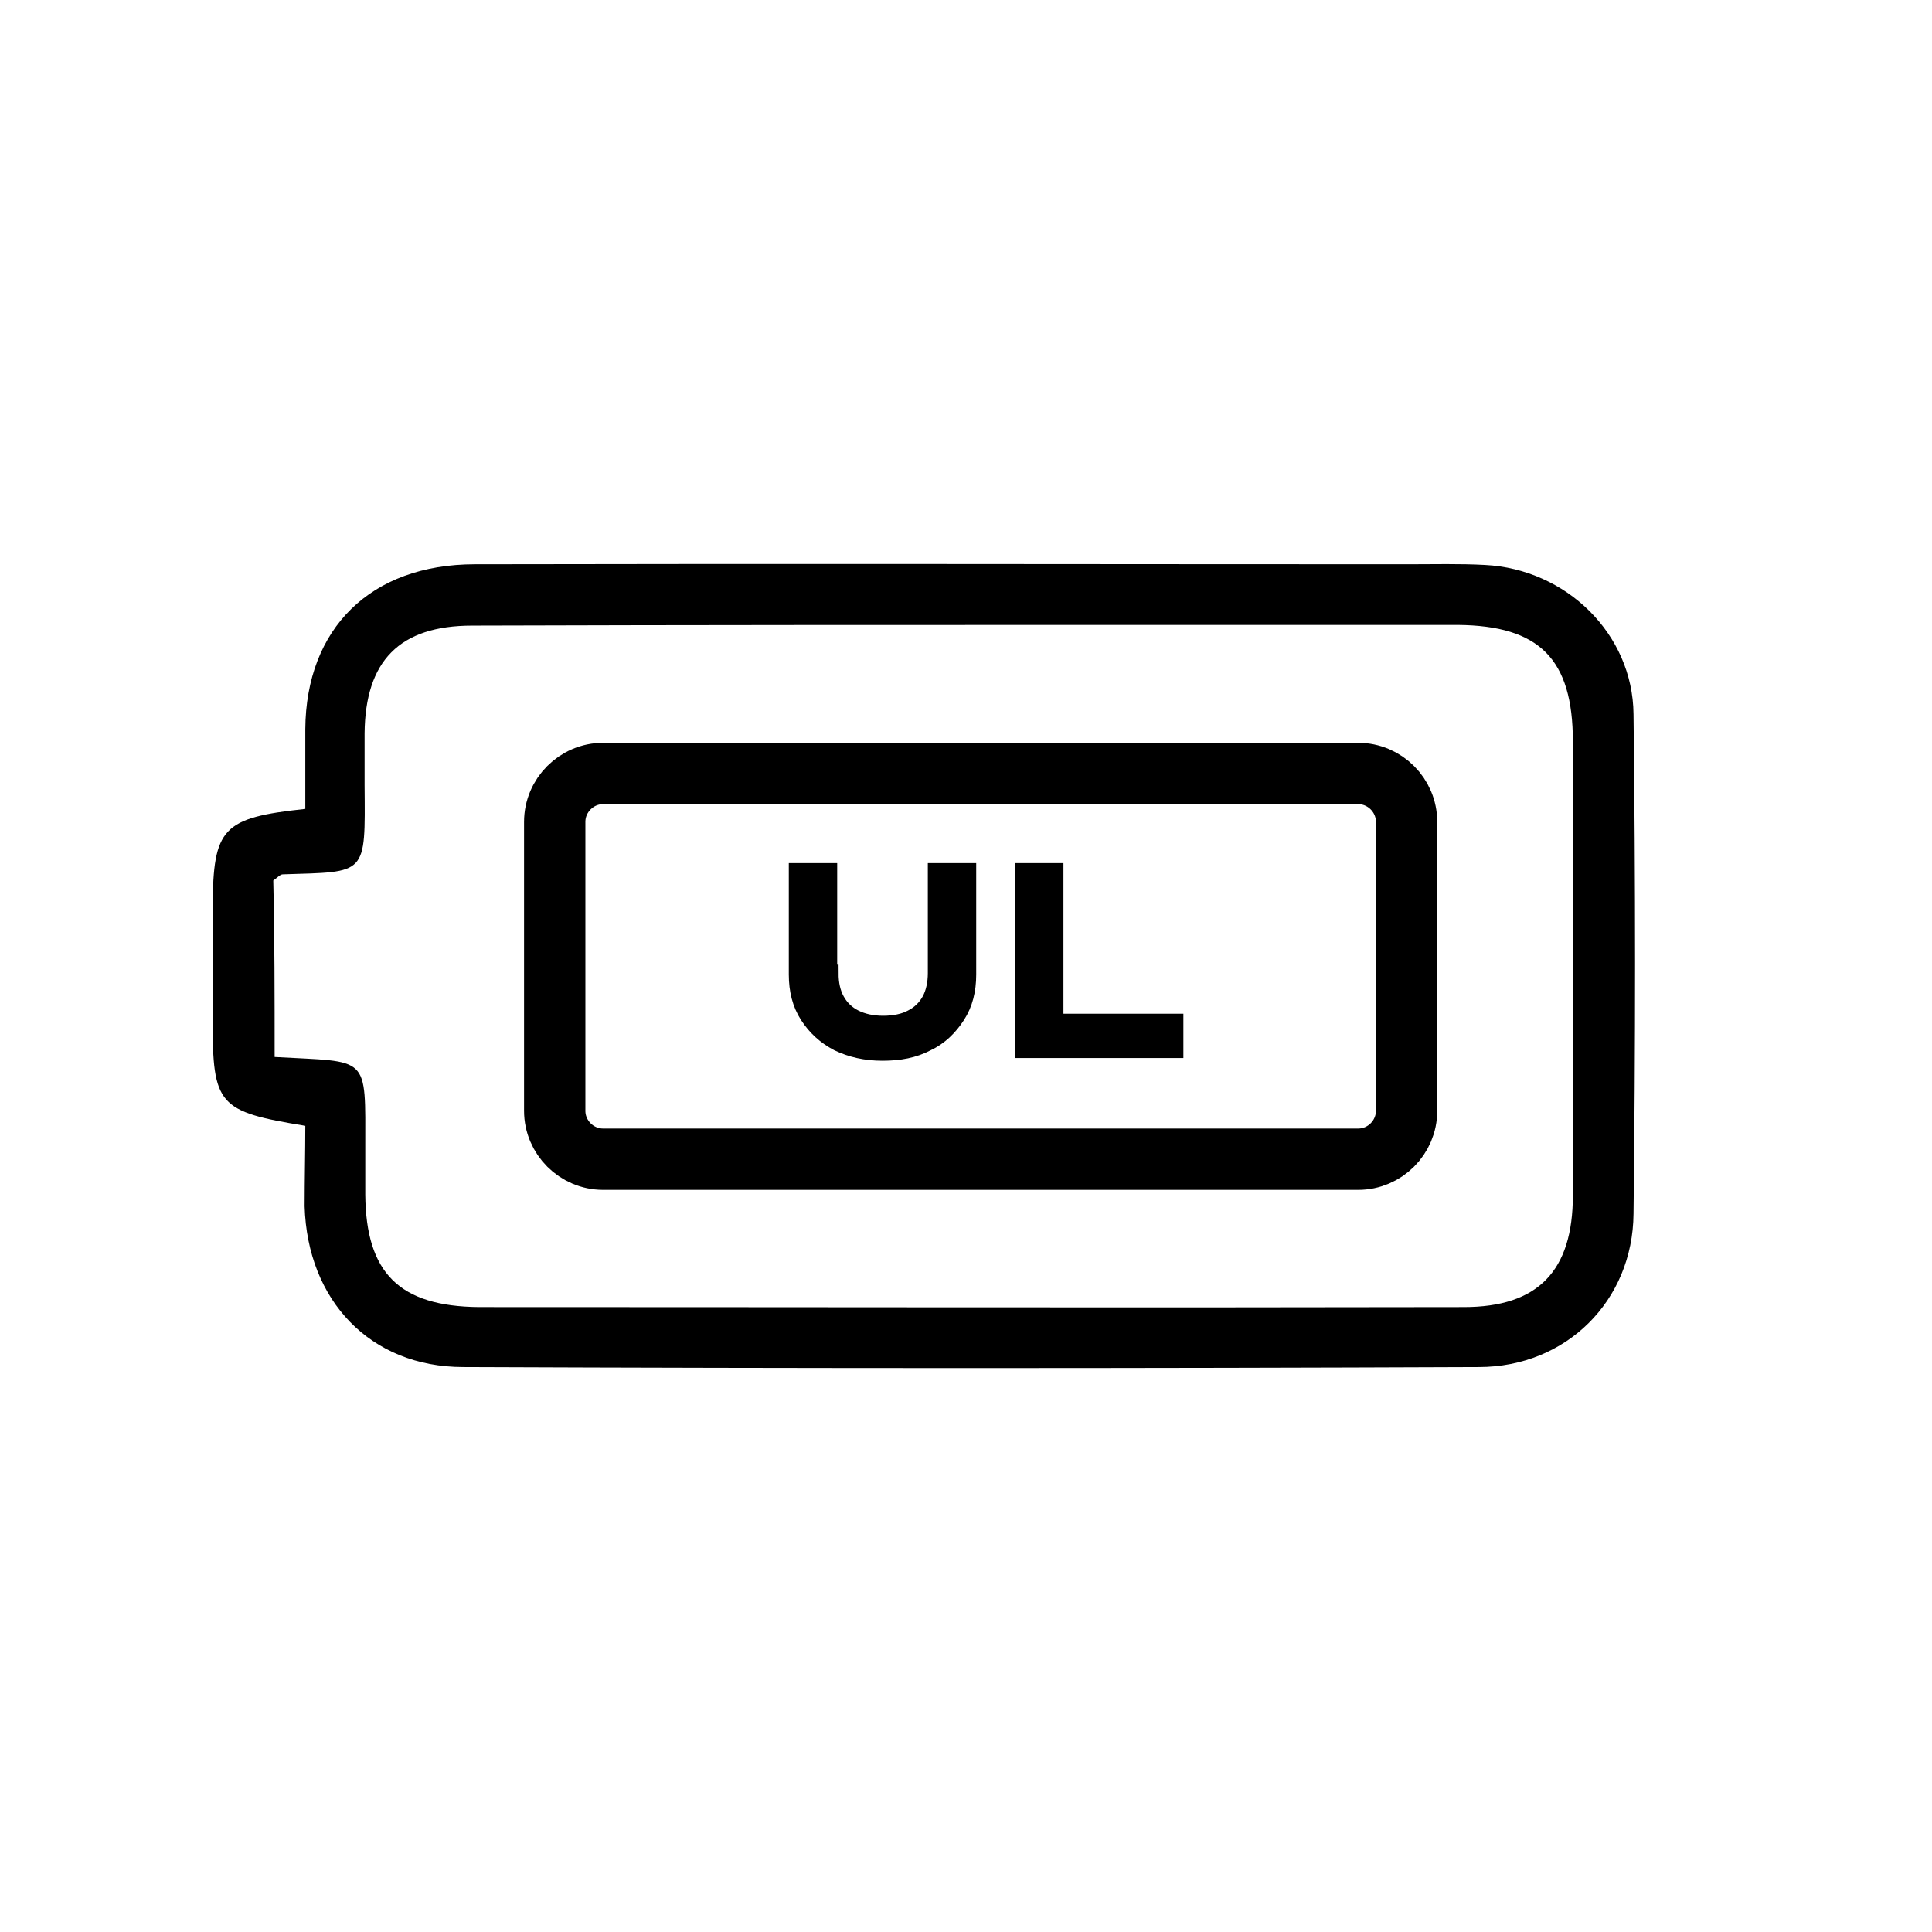 <svg xml:space="preserve" style="enable-background:new 0 0 283.5 283.5;" viewBox="0 0 283.5 283.5" y="0px" x="0px" xmlns:xlink="http://www.w3.org/1999/xlink" xmlns="http://www.w3.org/2000/svg" id="Слой_1" version="1.1">
<style type="text/css">
	.st0{fill:none;stroke:#000000;stroke-width:9;stroke-miterlimit:10;}
	.st1{stroke:#000000;stroke-width:2.5;stroke-miterlimit:10;}
</style>
<path d="M44.8,165.2c-12.8-2.1-13.6-3-13.6-15.6c0-5.5,0-11.1,0-16.6c0.1-11.5,1.4-13,13.6-14.3c0-3.8,0-7.7,0-11.7
	c0.1-14.8,9.6-24.2,24.9-24.2c45.6-0.1,91.3,0,136.9,0c3.8,0,7.6-0.1,11.3,0.1c11.9,0.6,21.7,10.1,21.8,21.9
	c0.3,24.4,0.3,48.9,0,73.3c-0.1,12.8-9.9,22.5-22.7,22.5c-49.7,0.2-99.3,0.2-149,0c-13.7,0-22.9-9.8-23.3-23.6
	C44.7,173.1,44.8,169,44.8,165.2z M40.3,155.1c14,0.8,13.3-0.5,13.3,13.4c0,2.3,0,4.5,0,6.8c0.1,11.5,5,16.4,16.7,16.5
	c48.2,0,96.3,0.1,144.5,0c10.9,0,16-5.3,16-16.4c0.1-22.2,0.1-44.4,0-66.6c0-12.1-4.9-17-16.9-17.1c-15.9,0-31.8,0-47.7,0
	c-32.3,0-64.6,0-96.9,0.1c-10.7,0-15.7,5.2-15.8,15.8c0,2.5,0,5,0,7.6c0.1,13.4,0.4,12.7-12,13.1c-0.4,0-0.8,0.5-1.4,0.9
	C40.3,137.6,40.3,146.1,40.3,155.1z"></path>
<path d="M199.3,170.1H88.5c-3.9,0-7.1-3.2-7.1-7.1v-42.4c0-3.9,3.2-7.1,7.1-7.1h110.8c3.9,0,7.1,3.2,7.1,7.1V163
	C206.4,166.9,203.2,170.1,199.3,170.1z" class="st0"></path>
<g>
	<path d="M121.8,142.8c0,1.6,0.3,2.9,0.9,4c0.6,1.1,1.5,2,2.7,2.6s2.6,0.9,4.2,0.9c1.6,0,3.1-0.3,4.2-0.9
		c1.2-0.6,2.1-1.5,2.7-2.6c0.6-1.1,0.9-2.5,0.9-4v-14.9h4.6V143c0,2.3-0.5,4.3-1.6,6s-2.5,3.1-4.4,4c-1.9,1-4,1.4-6.5,1.4
		c-2.5,0-4.6-0.5-6.5-1.4c-1.9-1-3.3-2.3-4.4-4s-1.6-3.7-1.6-6v-15.1h4.6V142.8z" class="st1"></path>
	<path d="M154.8,127.9V152l-2.1-2h19.7v4h-22.2v-26.1H154.8z" class="st1"></path>
</g>
</svg>
